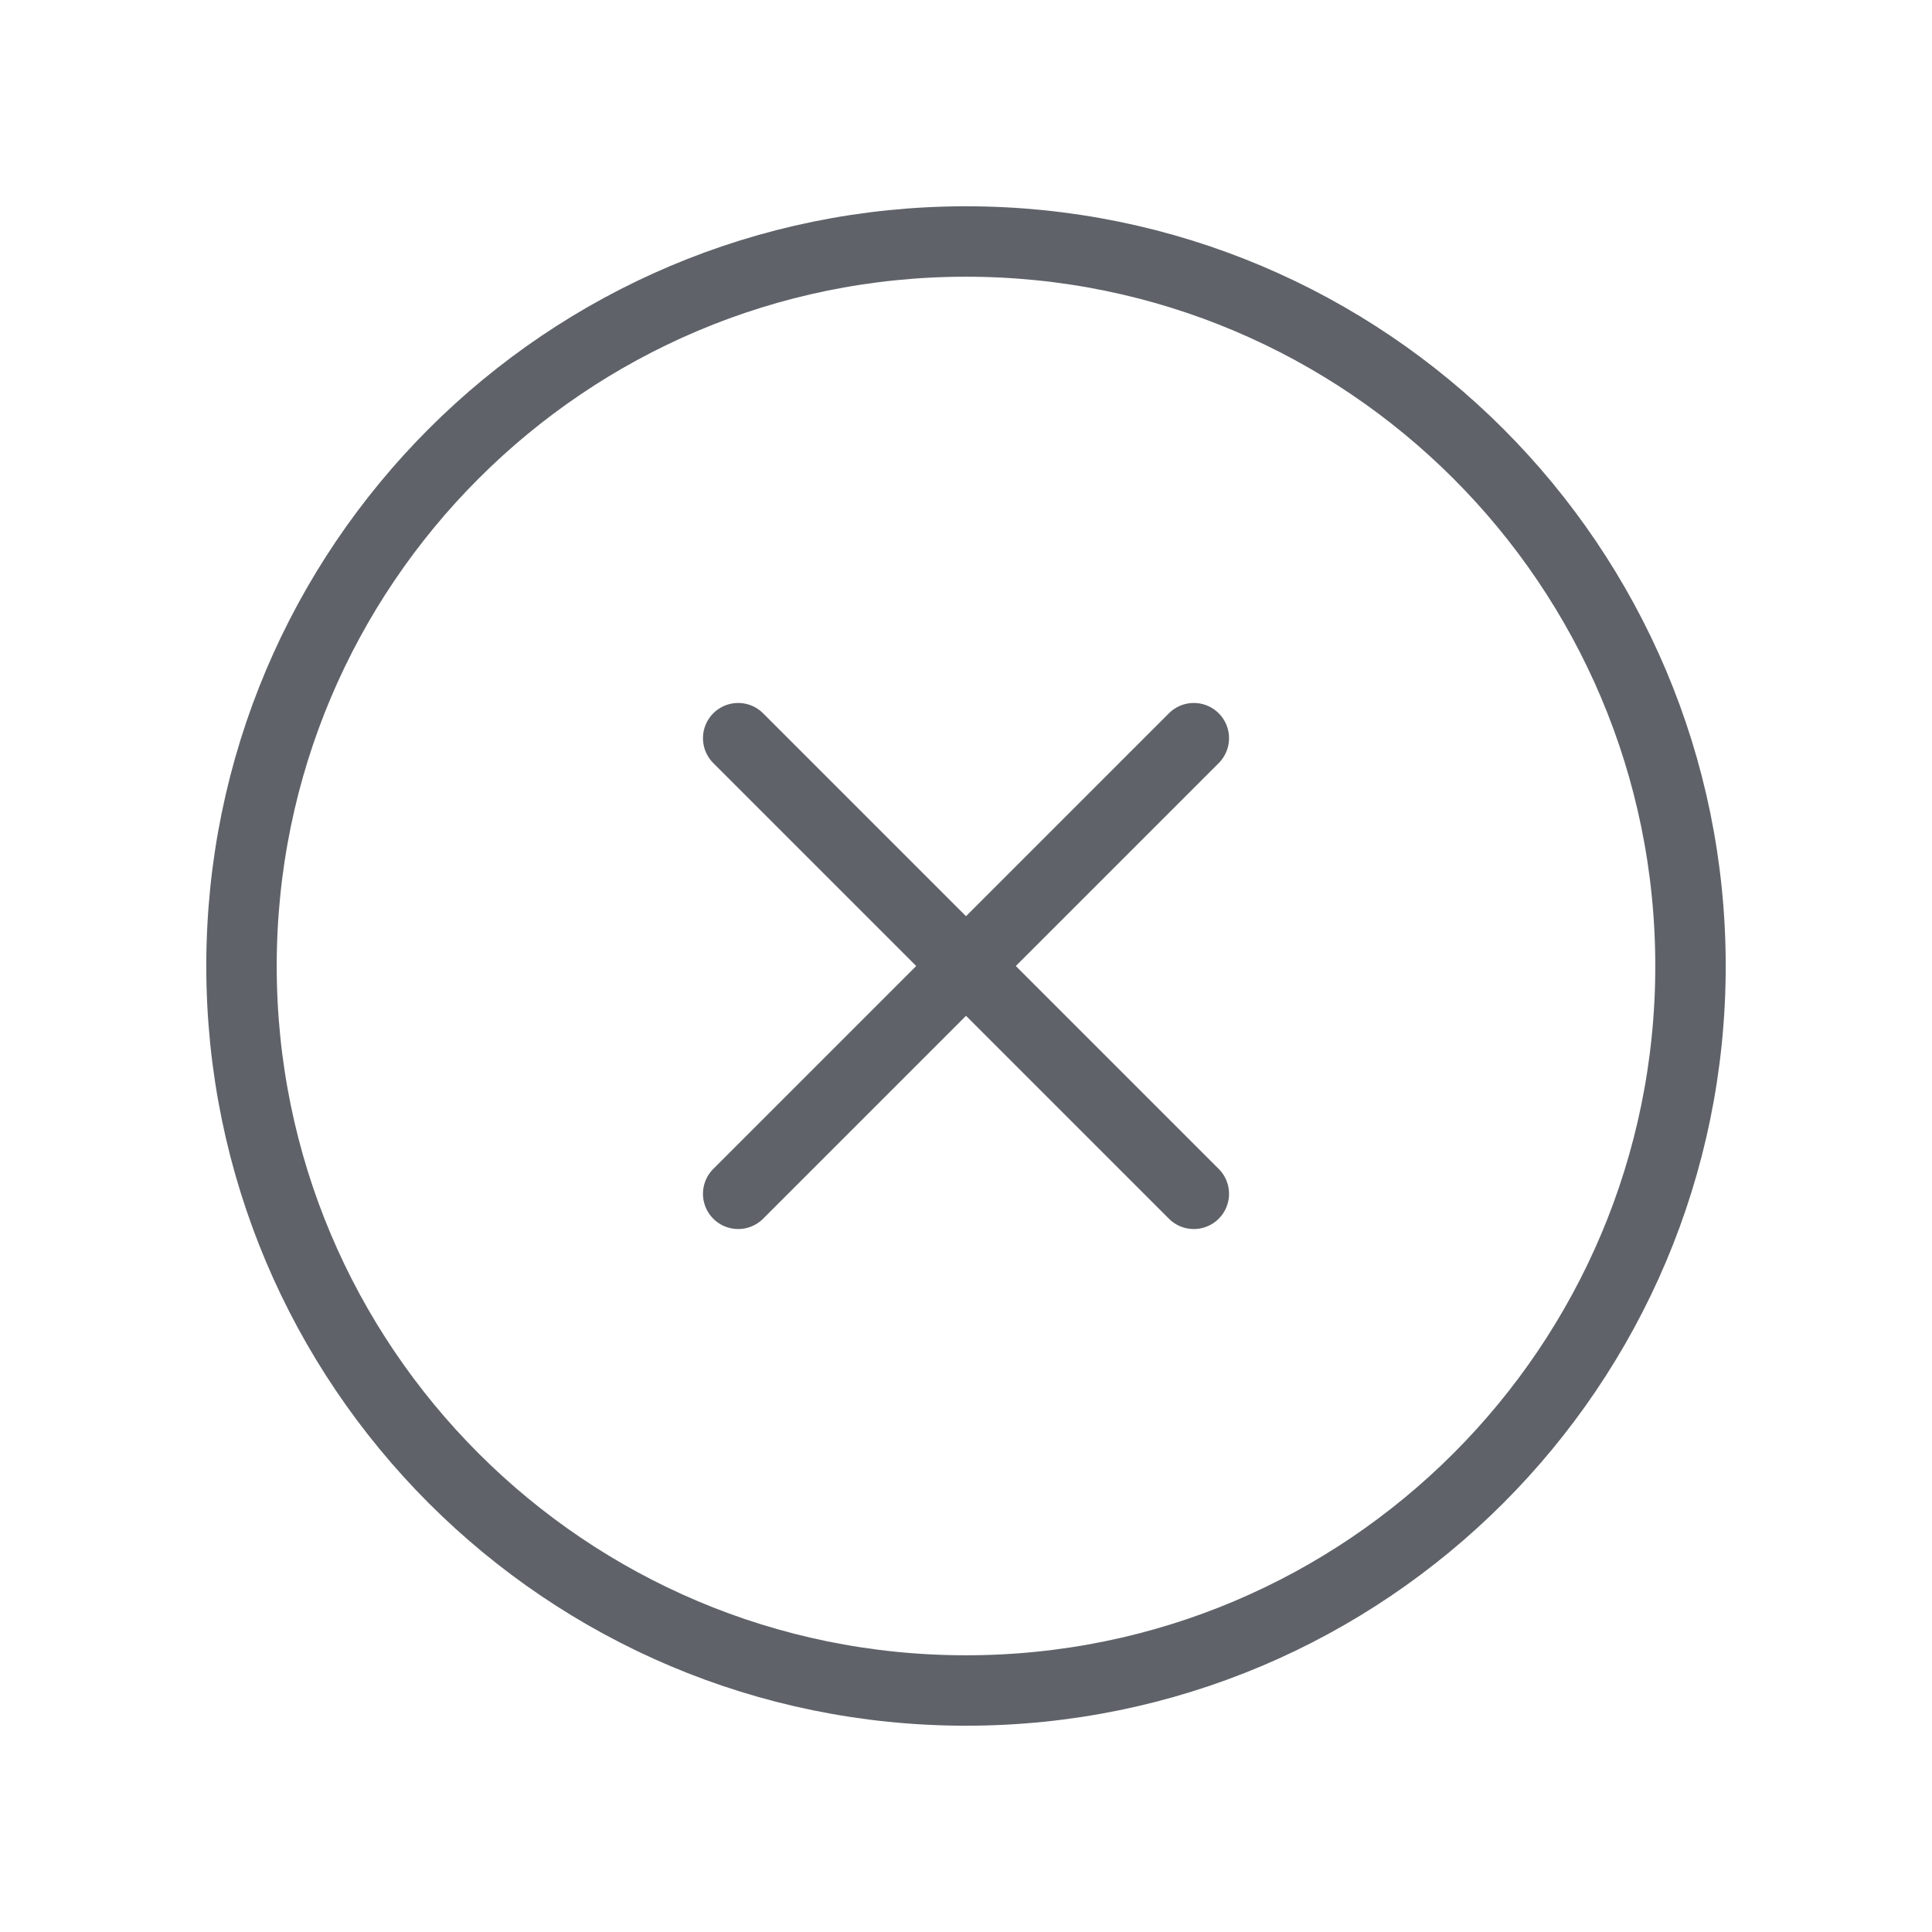 <?xml version="1.0" encoding="UTF-8"?> <svg xmlns="http://www.w3.org/2000/svg" width="24" height="24" viewBox="0 0 24 24" fill="none"><path d="M14.83 9.17L9.17 14.83" stroke="#5F6369" stroke-width="0.875" stroke-linecap="round" stroke-linejoin="round"></path><path d="M14.83 14.83L9.17 9.17" stroke="#5F6369" stroke-width="0.875" stroke-linecap="round" stroke-linejoin="round"></path><path fill-rule="evenodd" clip-rule="evenodd" d="M12 21V21C7.029 21 3 16.971 3 12V12C3 7.029 7.029 3 12 3V3C16.971 3 21 7.029 21 12V12C21 16.971 16.971 21 12 21Z" stroke="#5F6369" stroke-width="0.875" stroke-linecap="round" stroke-linejoin="round"></path></svg> 